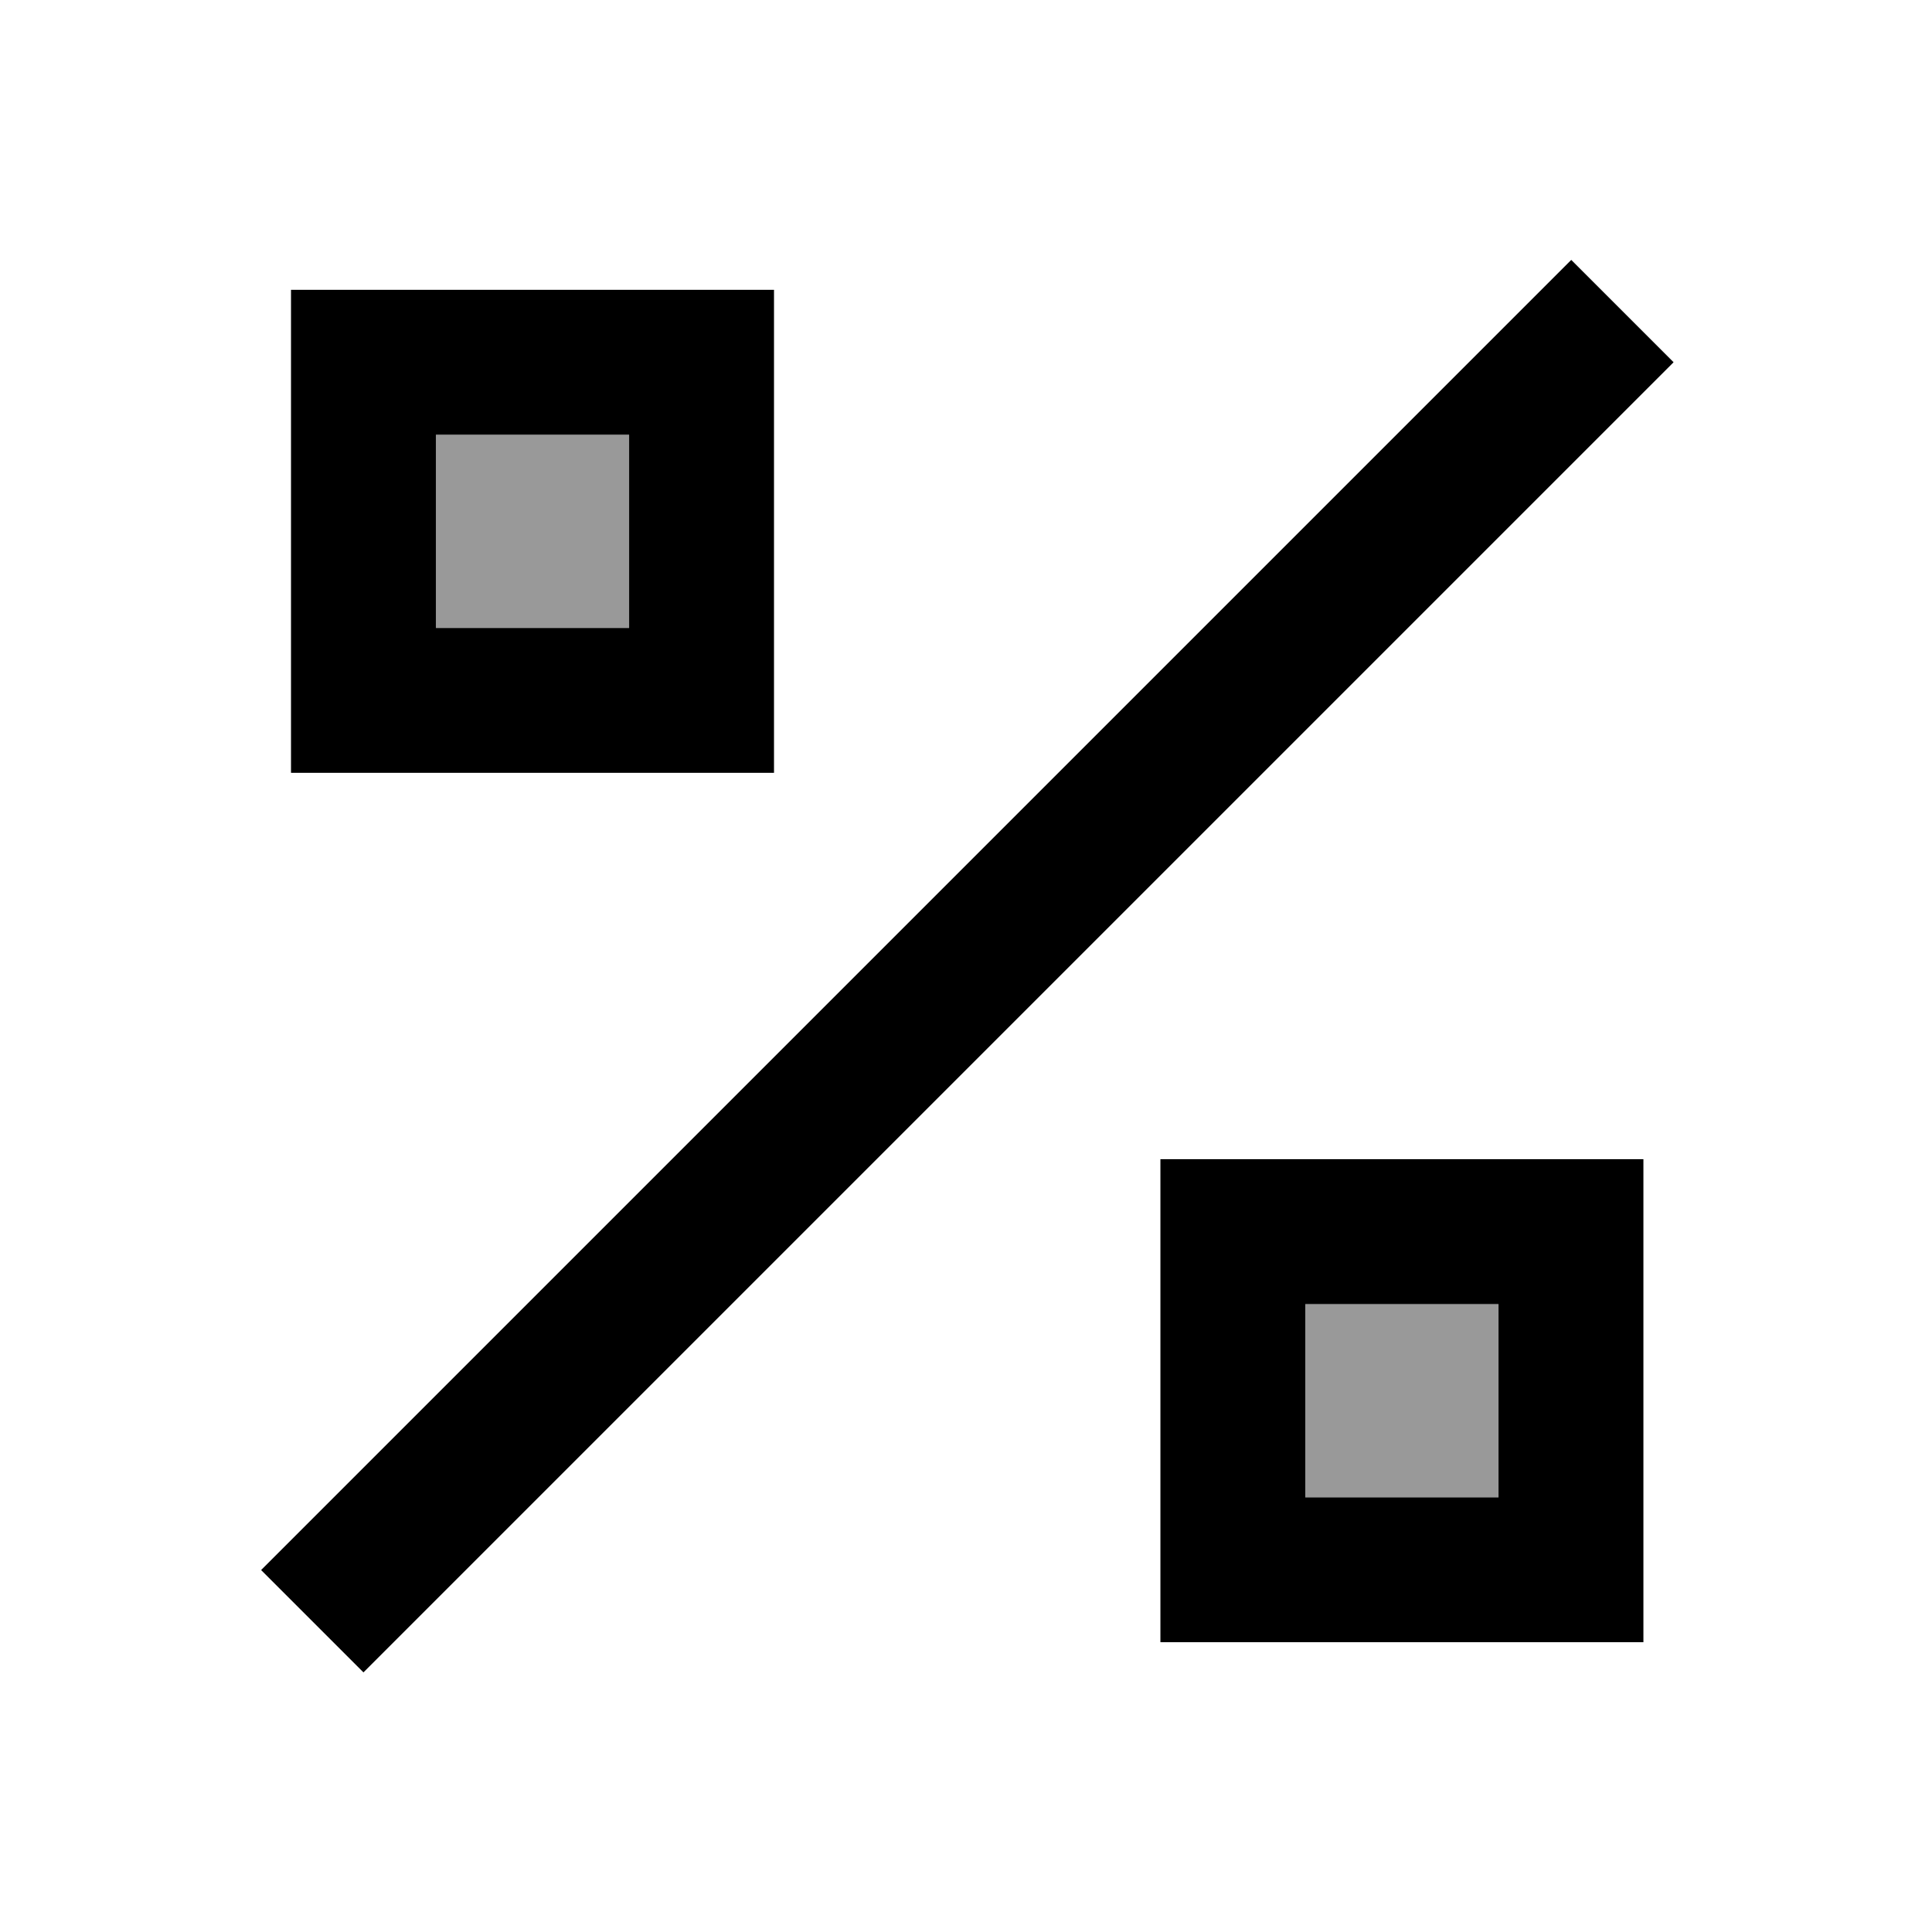 <svg xmlns="http://www.w3.org/2000/svg" viewBox="0 0 640 640"><!--! Font Awesome Pro 7.1.0 by @fontawesome - https://fontawesome.com License - https://fontawesome.com/license (Commercial License) Copyright 2025 Fonticons, Inc. --><path opacity=".4" fill="currentColor" d="M144.4 144L144.4 208L208.4 208L208.4 144L144.4 144zM432.4 432L432.4 496L496.4 496L496.4 432L432.4 432z"/><path fill="currentColor" d="M554.4 120L537.4 137L137.4 537L120.4 554L86.5 520.1L103.5 503.1L503.5 103.1L520.5 86.1L554.4 120zM208.4 144L144.4 144L144.4 208L208.4 208L208.4 144zM144.4 96L256.4 96L256.4 256L96.4 256L96.4 96L144.4 96zM432.4 432L432.4 496L496.4 496L496.4 432L432.4 432zM384.4 384L544.4 384L544.4 544L384.4 544L384.4 384z"/></svg>